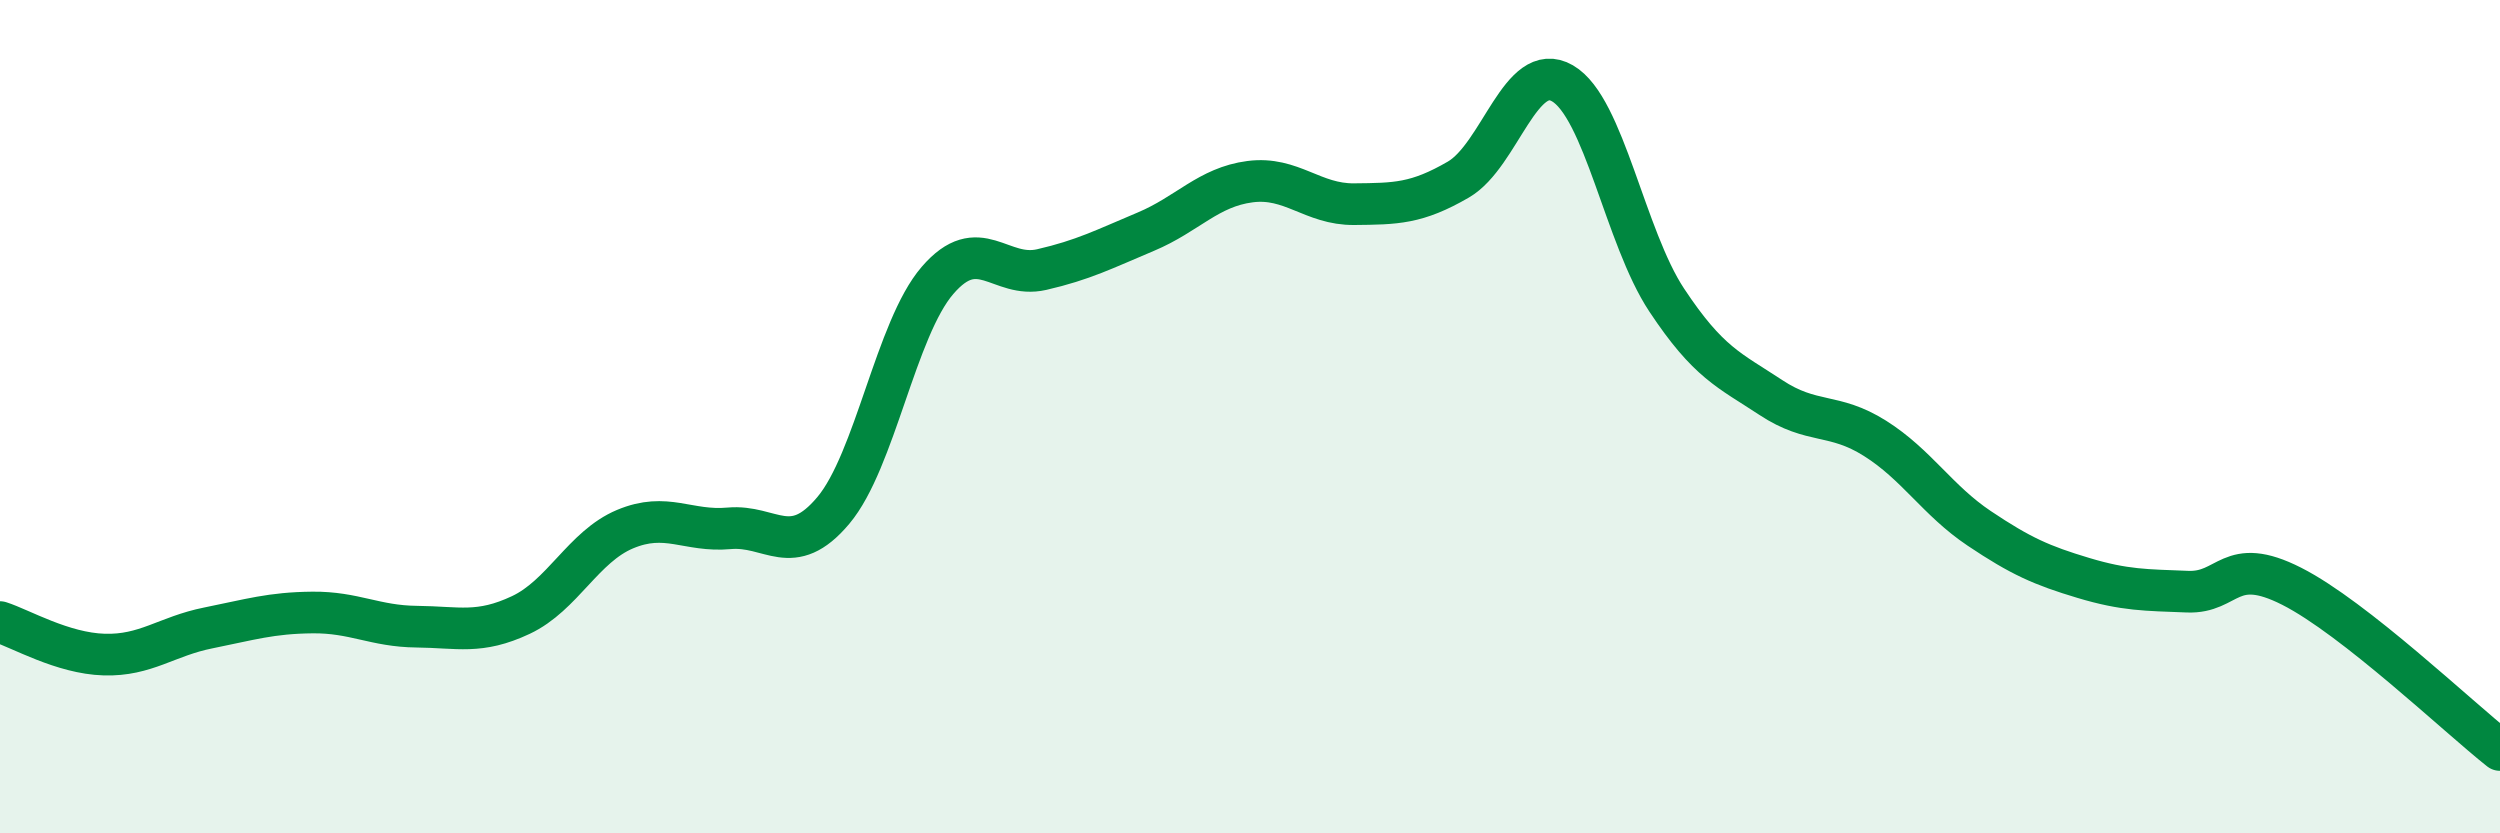 
    <svg width="60" height="20" viewBox="0 0 60 20" xmlns="http://www.w3.org/2000/svg">
      <path
        d="M 0,14.93 C 0.5,15.09 1.5,15.68 2.5,15.71 C 3.5,15.74 4,15.27 5,15.07 C 6,14.87 6.5,14.71 7.5,14.7 C 8.5,14.69 9,15.03 10,15.04 C 11,15.05 11.5,15.23 12.5,14.76 C 13.5,14.29 14,13.12 15,12.7 C 16,12.28 16.5,12.77 17.5,12.68 C 18.5,12.59 19,13.44 20,12.25 C 21,11.06 21.5,7.89 22.5,6.73 C 23.5,5.57 24,6.7 25,6.47 C 26,6.24 26.5,5.98 27.5,5.56 C 28.5,5.14 29,4.49 30,4.36 C 31,4.23 31.5,4.91 32.5,4.9 C 33.5,4.89 34,4.89 35,4.31 C 36,3.73 36.5,1.42 37.5,2 C 38.5,2.58 39,5.69 40,7.2 C 41,8.71 41.5,8.88 42.5,9.54 C 43.5,10.2 44,9.89 45,10.52 C 46,11.15 46.5,12.01 47.5,12.68 C 48.5,13.35 49,13.57 50,13.87 C 51,14.17 51.5,14.16 52.5,14.2 C 53.5,14.24 53.5,13.31 55,14.07 C 56.5,14.83 59,17.21 60,18L60 20L0 20Z"
        fill="#008740"
        opacity="0.1"
        stroke-linecap="round"
        stroke-linejoin="round"
      />
      <path
        d="M 0,14.93 C 0.5,15.09 1.5,15.68 2.5,15.71 C 3.5,15.74 4,15.27 5,15.07 C 6,14.87 6.5,14.71 7.5,14.7 C 8.5,14.69 9,15.03 10,15.04 C 11,15.05 11.5,15.23 12.5,14.76 C 13.5,14.29 14,13.12 15,12.7 C 16,12.28 16.5,12.77 17.5,12.68 C 18.5,12.59 19,13.44 20,12.25 C 21,11.06 21.5,7.89 22.5,6.73 C 23.5,5.57 24,6.7 25,6.47 C 26,6.24 26.5,5.98 27.5,5.56 C 28.5,5.14 29,4.49 30,4.36 C 31,4.23 31.5,4.91 32.5,4.9 C 33.5,4.89 34,4.89 35,4.31 C 36,3.73 36.5,1.42 37.5,2 C 38.5,2.58 39,5.69 40,7.2 C 41,8.71 41.5,8.88 42.5,9.54 C 43.5,10.2 44,9.89 45,10.52 C 46,11.15 46.5,12.01 47.5,12.68 C 48.5,13.35 49,13.57 50,13.87 C 51,14.17 51.5,14.16 52.5,14.2 C 53.5,14.24 53.5,13.31 55,14.07 C 56.5,14.83 59,17.21 60,18"
        stroke="#008740"
        stroke-width="1"
        fill="none"
        stroke-linecap="round"
        stroke-linejoin="round"
      />
    </svg>
  